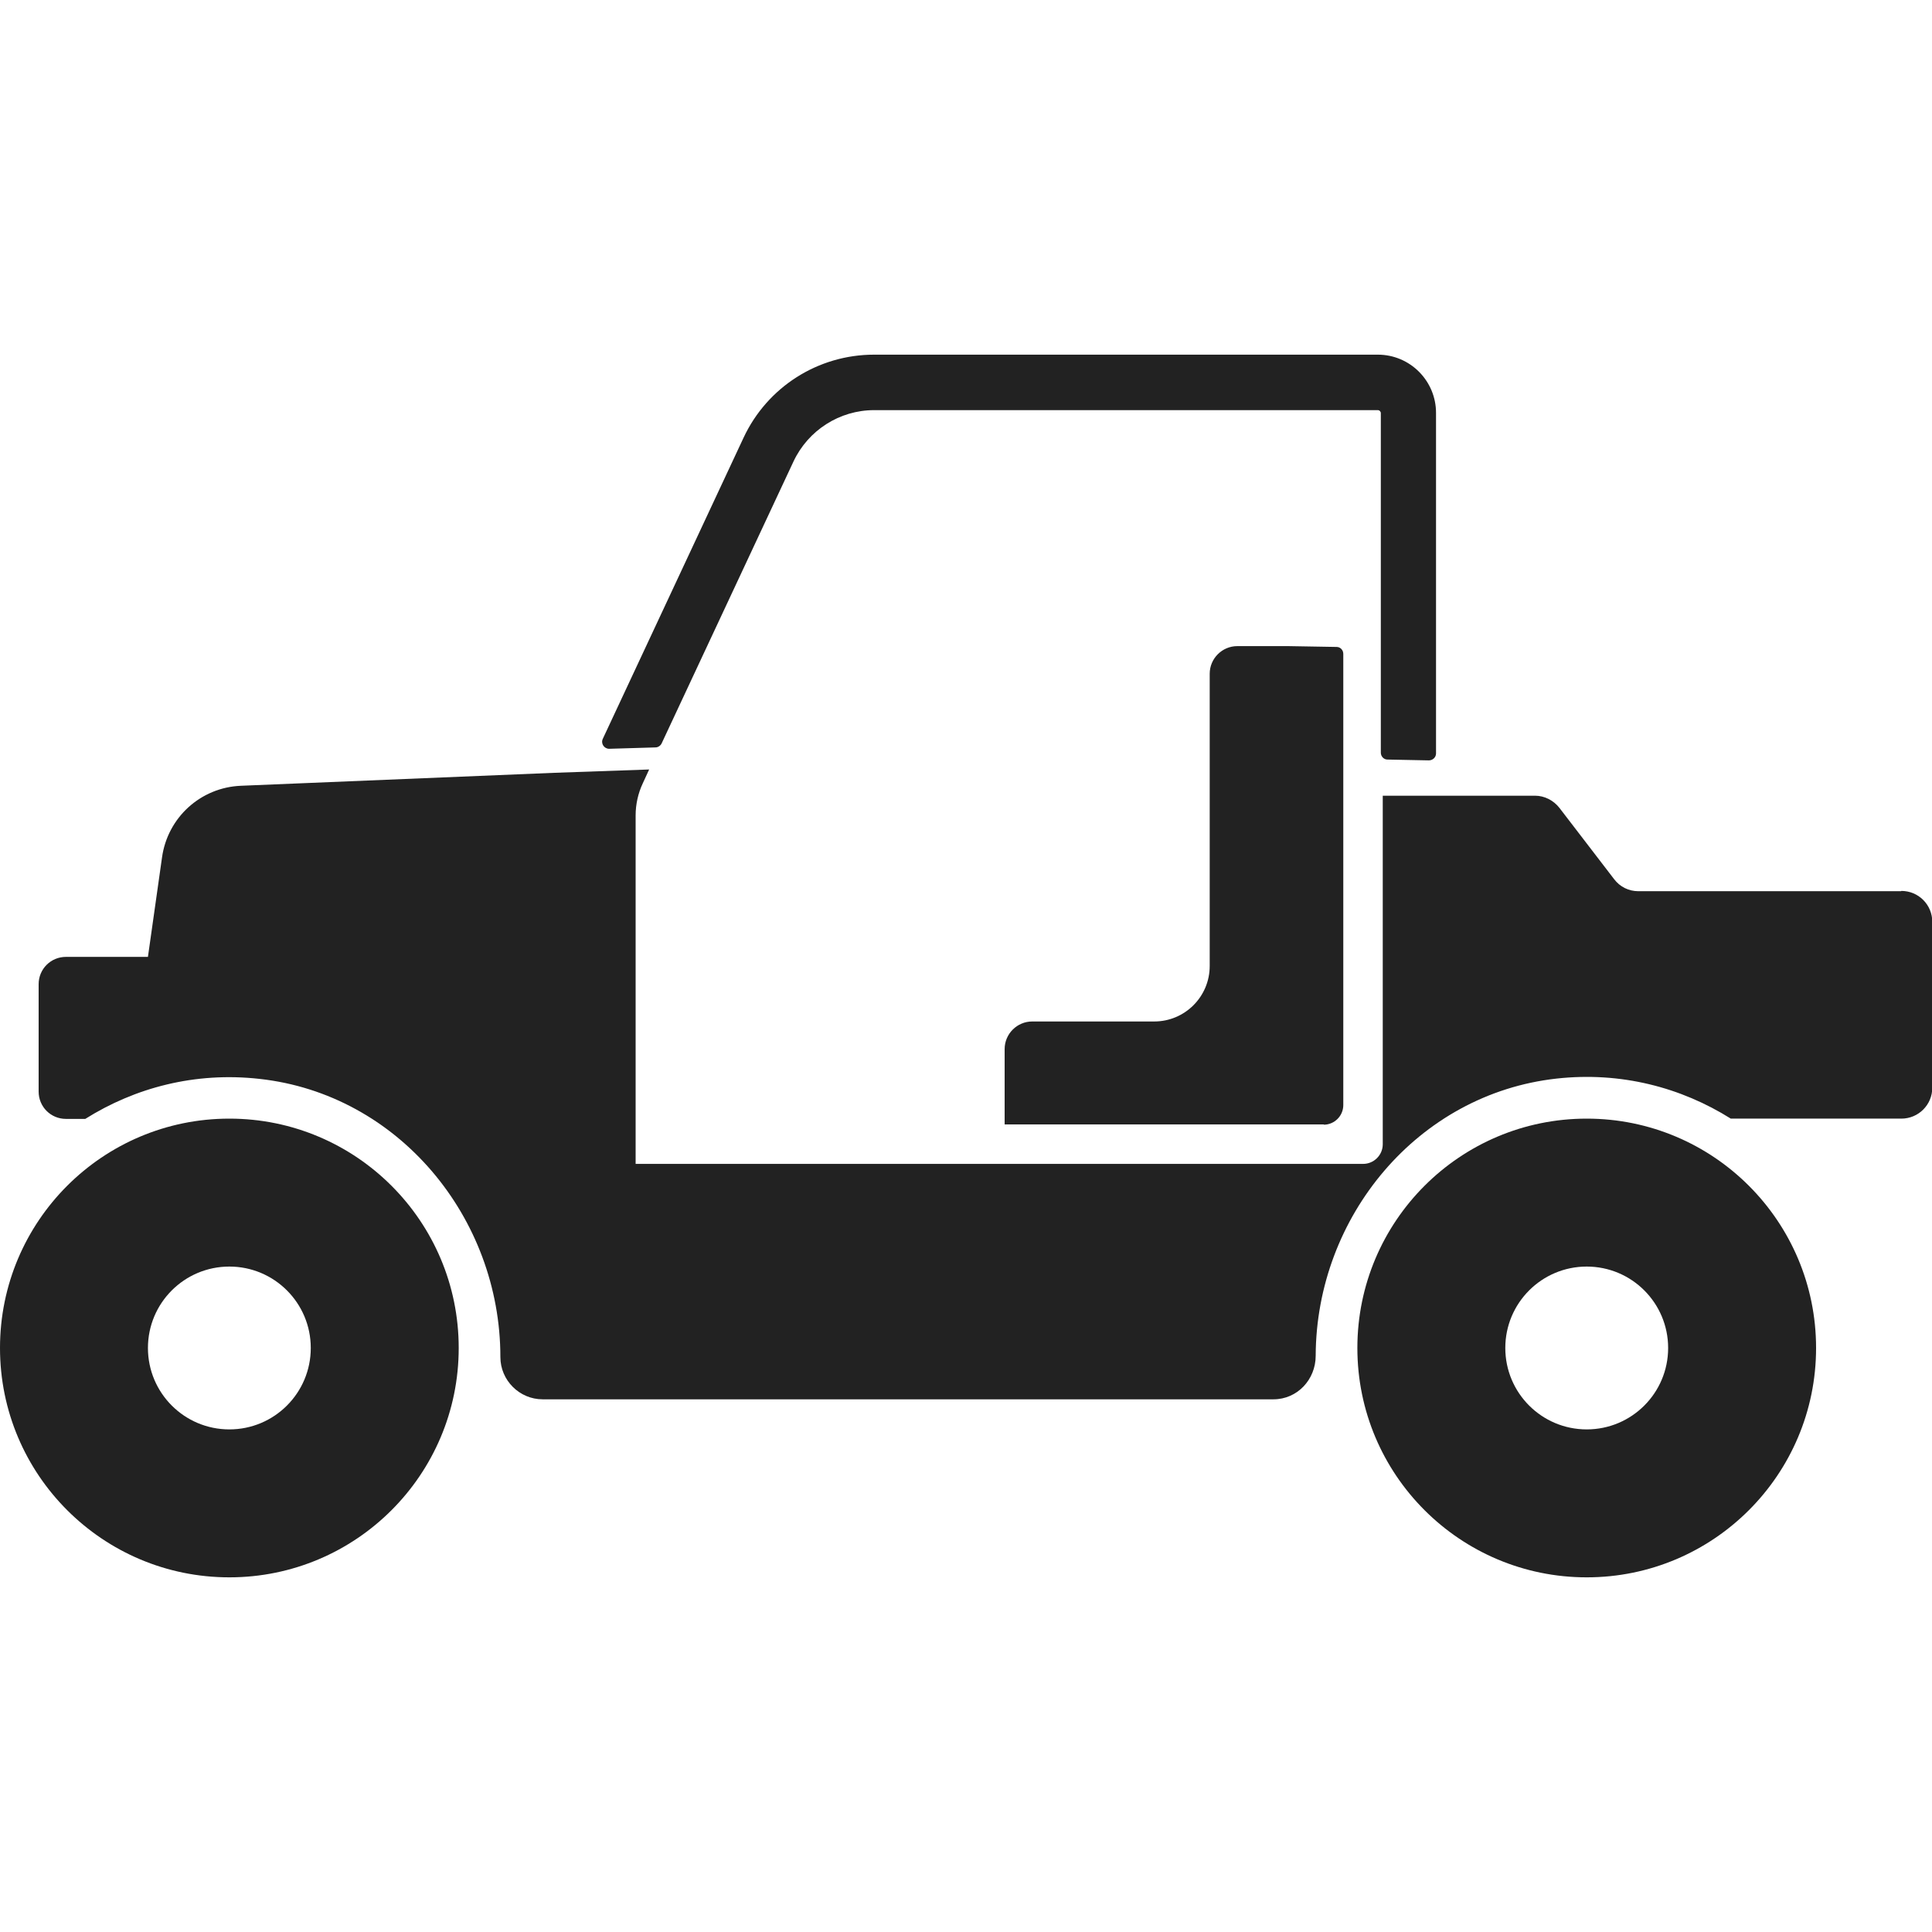 <?xml version="1.0" encoding="UTF-8"?>
<svg id="Layer_1" data-name="Layer 1" xmlns="http://www.w3.org/2000/svg" viewBox="0 0 70 70">
  <defs>
    <style>
      .cls-1 {
        fill: #222;
      }
    </style>
  </defs>
  <path class="cls-1" d="M0,48.84c0,4.59,3.72,8.31,8.31,8.31,4.59,0,8.31-3.72,8.31-8.31,0-4.59-3.72-8.31-8.31-8.31C3.72,40.53,0,44.25,0,48.84ZM5.36,48.84c0-1.63,1.32-2.95,2.95-2.95s2.95,1.32,2.95,2.95-1.32,2.95-2.95,2.95-2.95-1.32-2.95-2.95Z"/>
  <path class="cls-1" d="M49.18,48.84c0,4.59,3.72,8.31,8.31,8.31,4.59,0,8.31-3.72,8.31-8.31,0-4.59-3.72-8.31-8.31-8.31-4.59,0-8.31,3.72-8.31,8.31ZM54.54,48.84c0-1.63,1.32-2.95,2.95-2.95s2.95,1.32,2.95,2.95-1.32,2.95-2.95,2.95-2.95-1.32-2.95-2.95Z"/>
  <path class="cls-1" d="M47.96,40.75c.39,0,.71-.32.71-.71v-11.21h0v-5.14c0-.14-.11-.25-.24-.25l-1.75-.03h0s-1.85,0-1.85,0c-.55,0-1,.45-1,1v10.59c0,1.11-.9,2.01-2.01,2.01h-4.42c-.55,0-1,.45-1,1v2.73h11.57Z"/>
  <path class="cls-1" d="M68.88,32.29h-9.52c-.35,0-.67-.16-.88-.44l-1.98-2.58c-.21-.27-.54-.44-.88-.44h-5.52v12.63c0,.39-.32.71-.71.71h-26.36v-12.62c0-.41.09-.81.26-1.17l.23-.5-3.43.12-11.36.47c-1.46.06-2.66,1.15-2.86,2.6l-.51,3.6h-2.97c-.55,0-.99.44-.99.99v3.89c0,.55.44.99.99.99h.7c1.8-1.13,3.97-1.71,6.31-1.45,5.03.55,8.73,5.02,8.73,10.08h0c0,.84.69,1.53,1.53,1.53h26.48c.86,0,1.53-.71,1.53-1.58.02-5.04,3.7-9.48,8.72-10.04,2.34-.26,4.52.32,6.32,1.45h6.18c.62,0,1.12-.5,1.12-1.12v-6.01c0-.62-.5-1.12-1.12-1.12Z"/>
  <path class="cls-1" d="M52.03,14.96c0-1.16-.94-2.11-2.11-2.11h-18.25c-2.03,0-3.87,1.17-4.73,3.01l-5.1,10.91c-.08.17.05.36.23.36l1.68-.05c.09,0,.18-.06.22-.14l4.78-10.22c.53-1.13,1.67-1.86,2.92-1.86h18.25c.06,0,.11.05.11.11v12.3c0,.14.11.25.24.25l1.5.03c.14,0,.26-.11.26-.25v-7.44s0,0,0-.01v-4.89Z"/>
</svg>